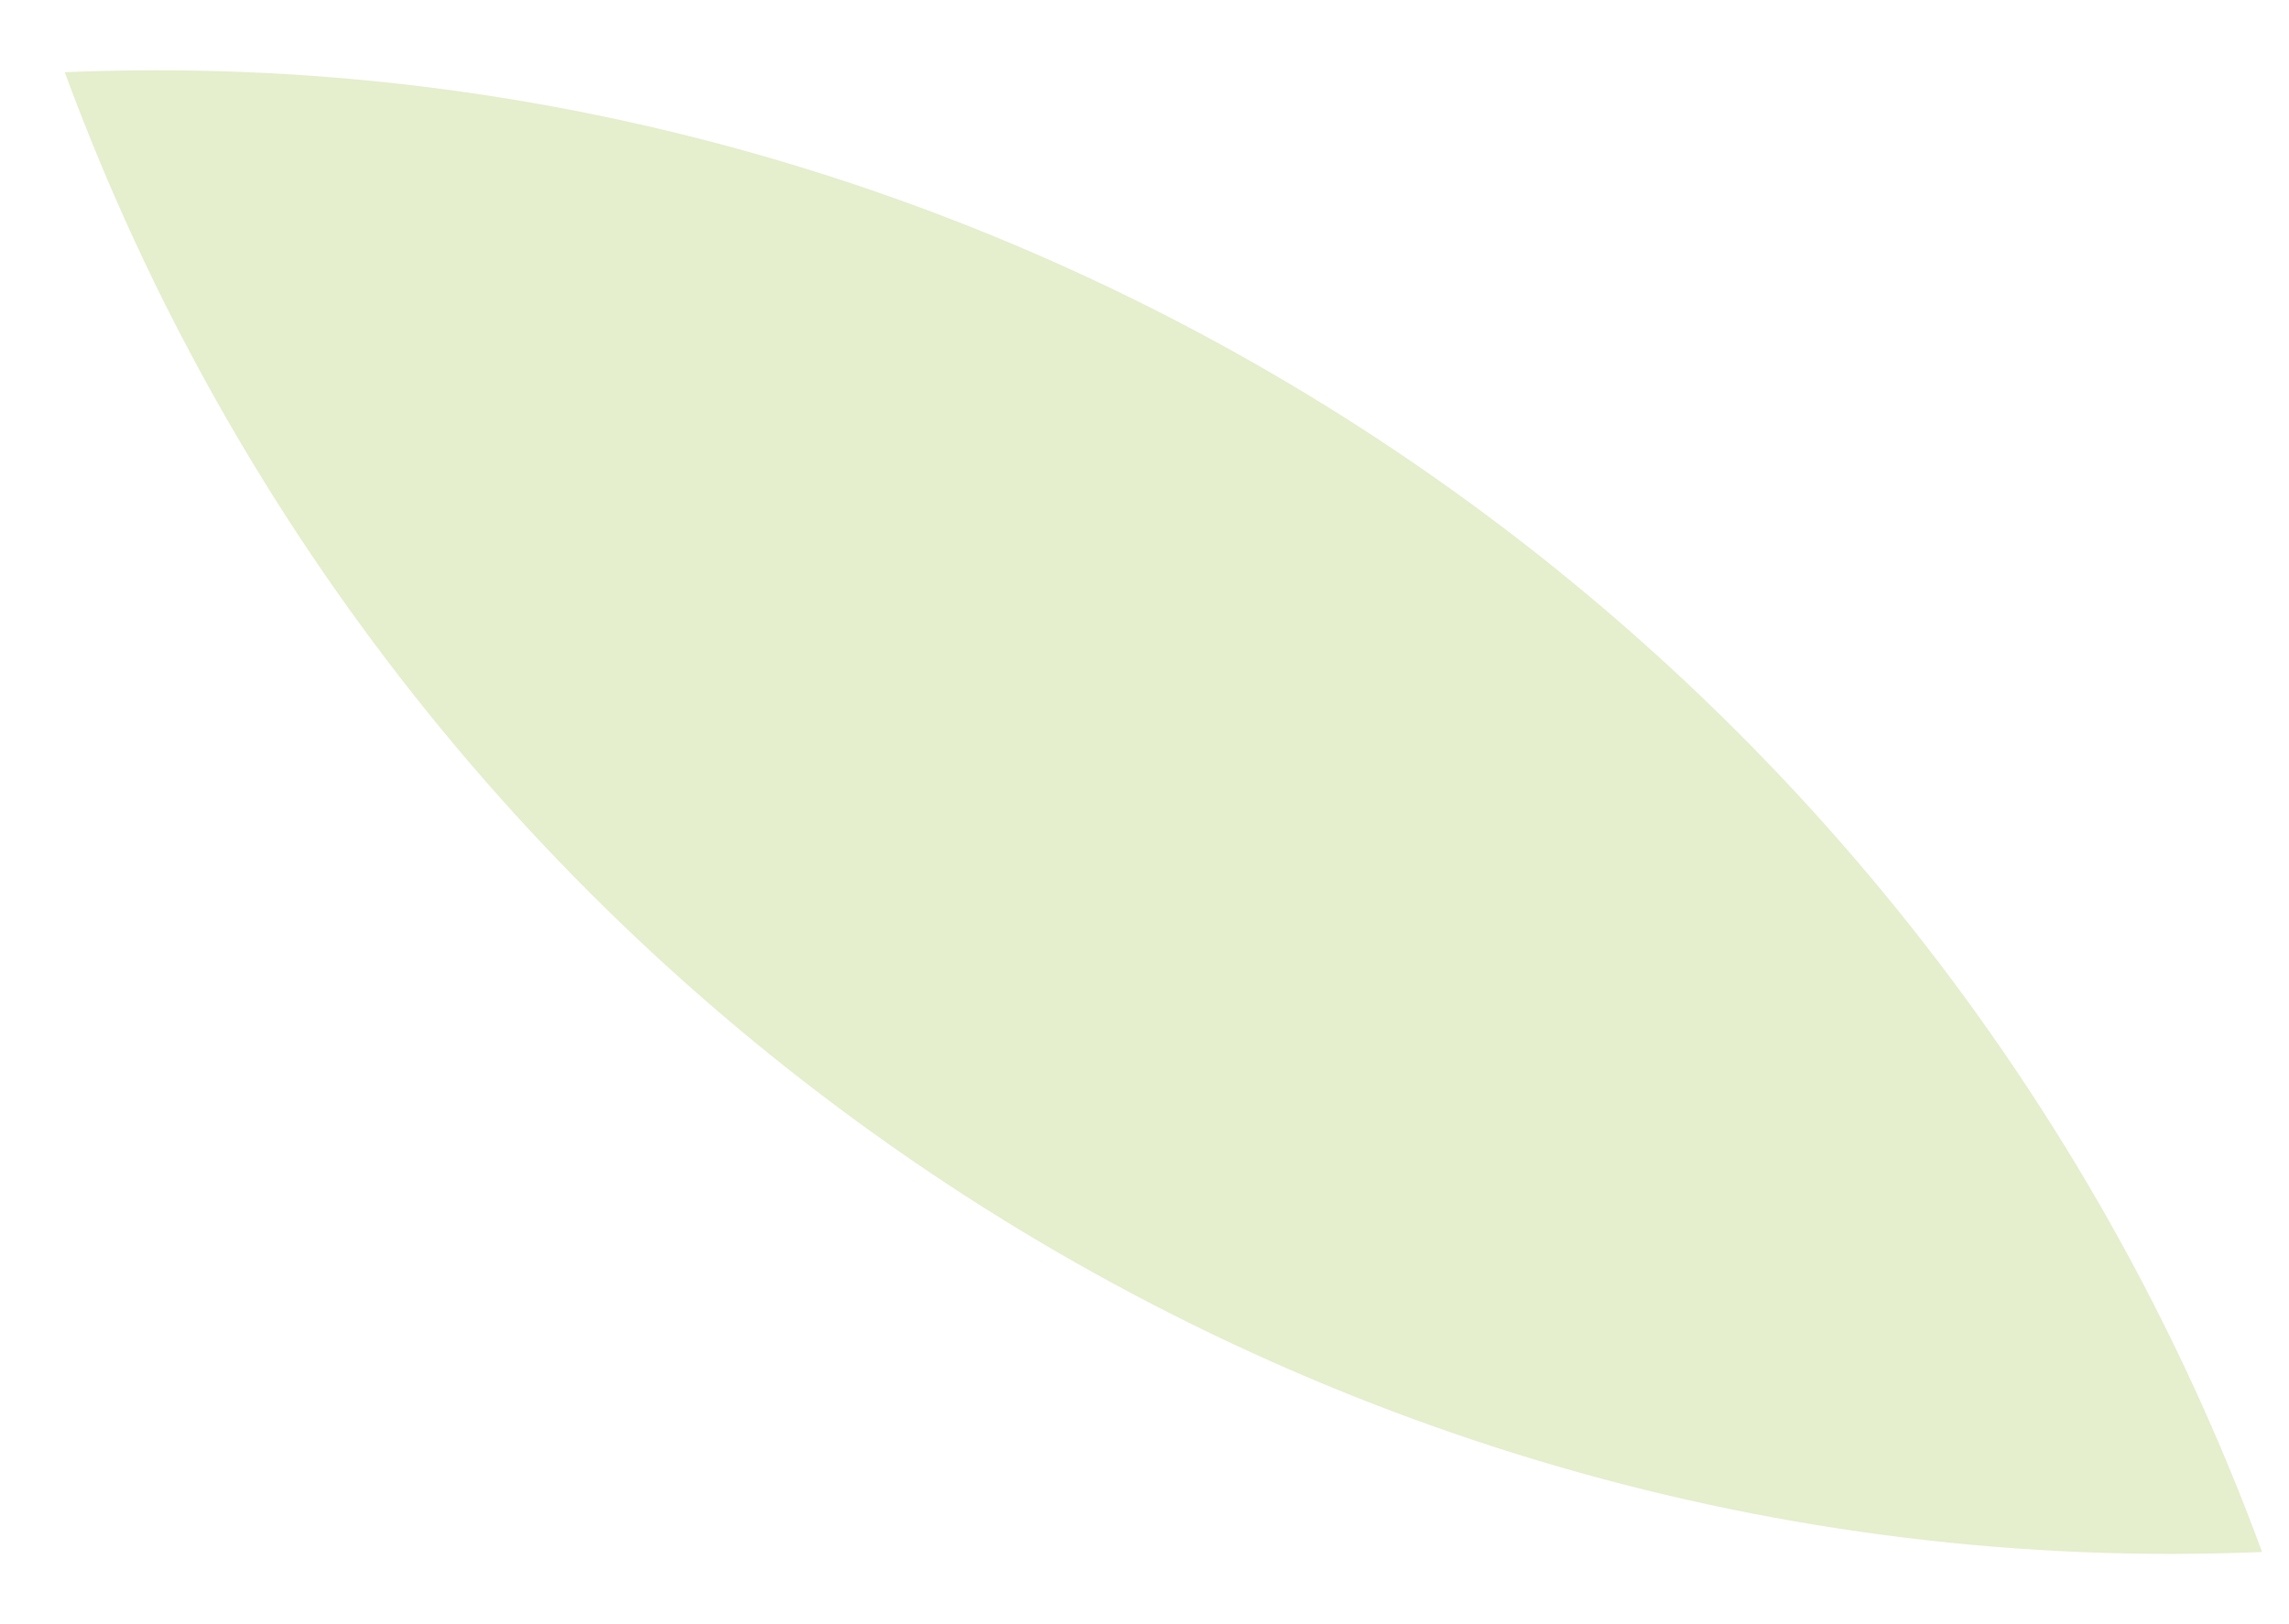 <svg width="31" height="22" viewBox="0 0 31 22" fill="none" xmlns="http://www.w3.org/2000/svg">
<path d="M30.635 21.022C26.066 8.595 13.943 0.429 0.877 0.978C5.445 13.405 17.569 21.57 30.635 21.022Z" fill="#E5EECD"/>
</svg>
